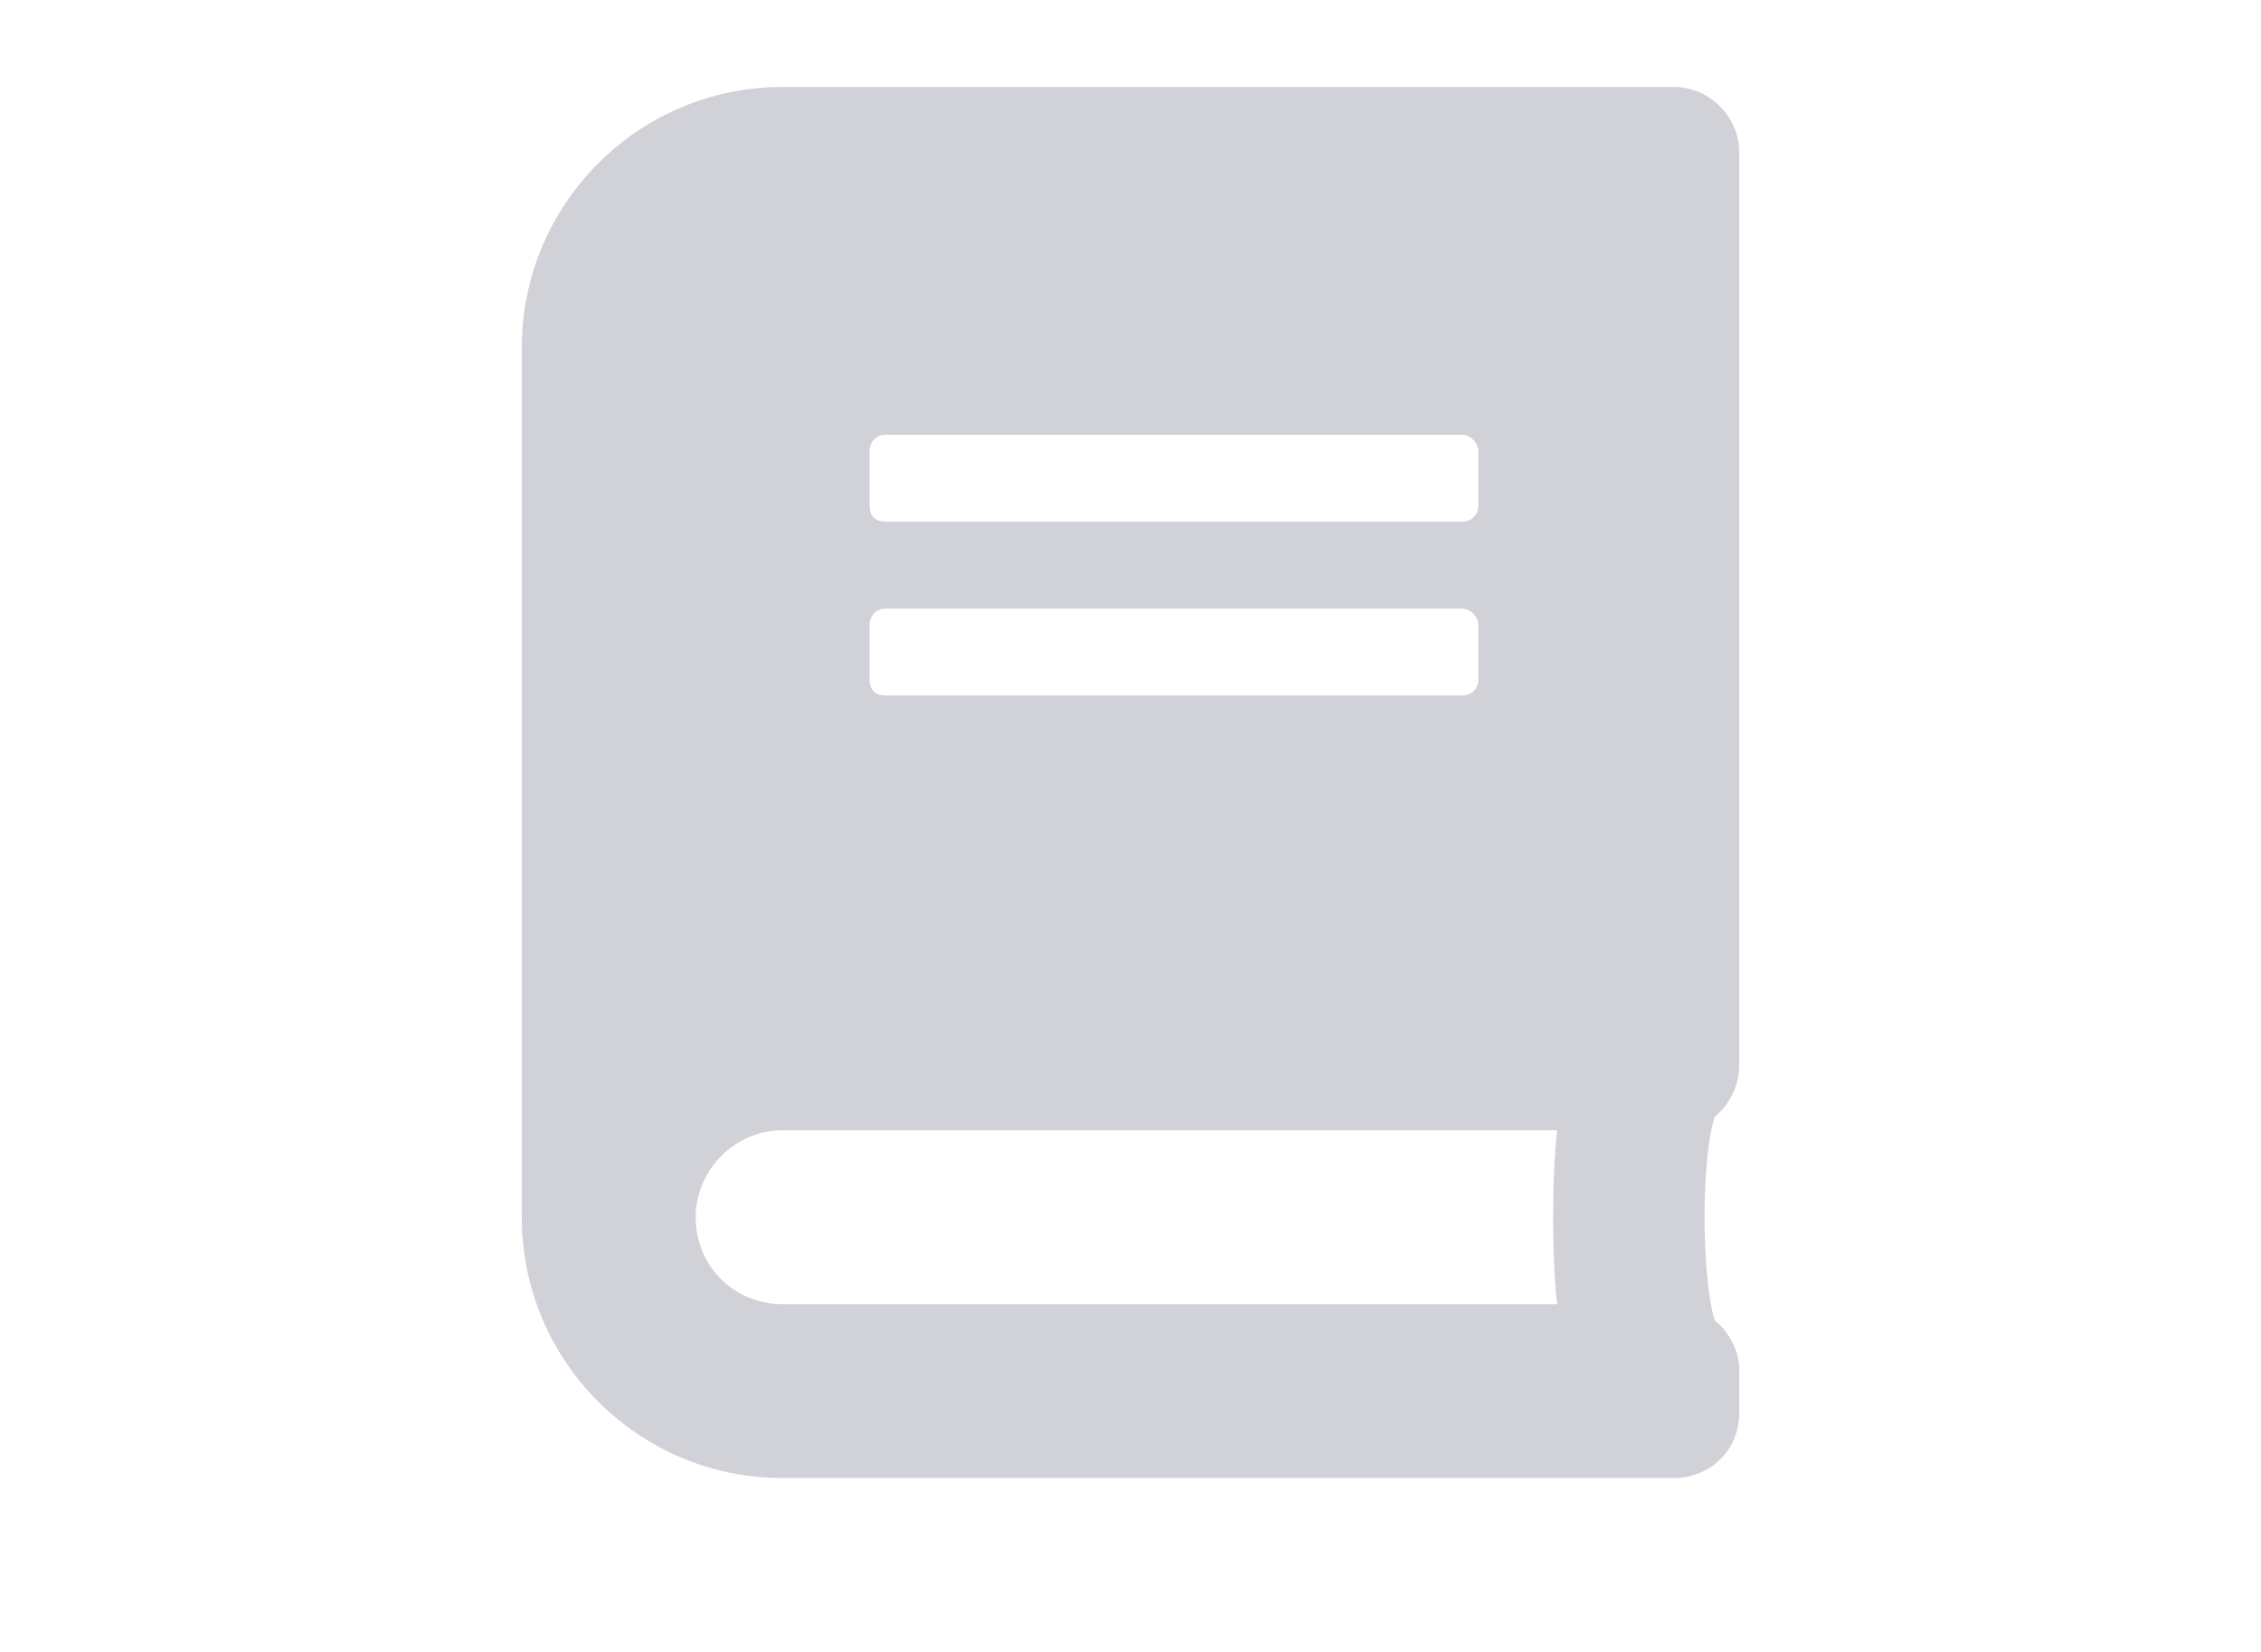 <svg width="26" height="19" viewBox="0 0 26 19" fill="none" xmlns="http://www.w3.org/2000/svg">
<path d="M20 12.25V1.75C20 1.344 19.656 1 19.25 1H9C7.344 1 6 2.344 6 4V14C6 15.656 7.344 17 9 17H19.25C19.656 17 20 16.688 20 16.25V15.75C20 15.531 19.875 15.312 19.719 15.188C19.562 14.688 19.562 13.312 19.719 12.844C19.875 12.719 20 12.5 20 12.25ZM10 5.188C10 5.094 10.062 5 10.188 5H16.812C16.906 5 17 5.094 17 5.188V5.812C17 5.938 16.906 6 16.812 6H10.188C10.062 6 10 5.938 10 5.812V5.188ZM10 7.188C10 7.094 10.062 7 10.188 7H16.812C16.906 7 17 7.094 17 7.188V7.812C17 7.938 16.906 8 16.812 8H10.188C10.062 8 10 7.938 10 7.812V7.188ZM17.906 15H9C8.438 15 8 14.562 8 14C8 13.469 8.438 13 9 13H17.906C17.844 13.562 17.844 14.469 17.906 15Z" fill="#D1D1D8"/>
</svg>
